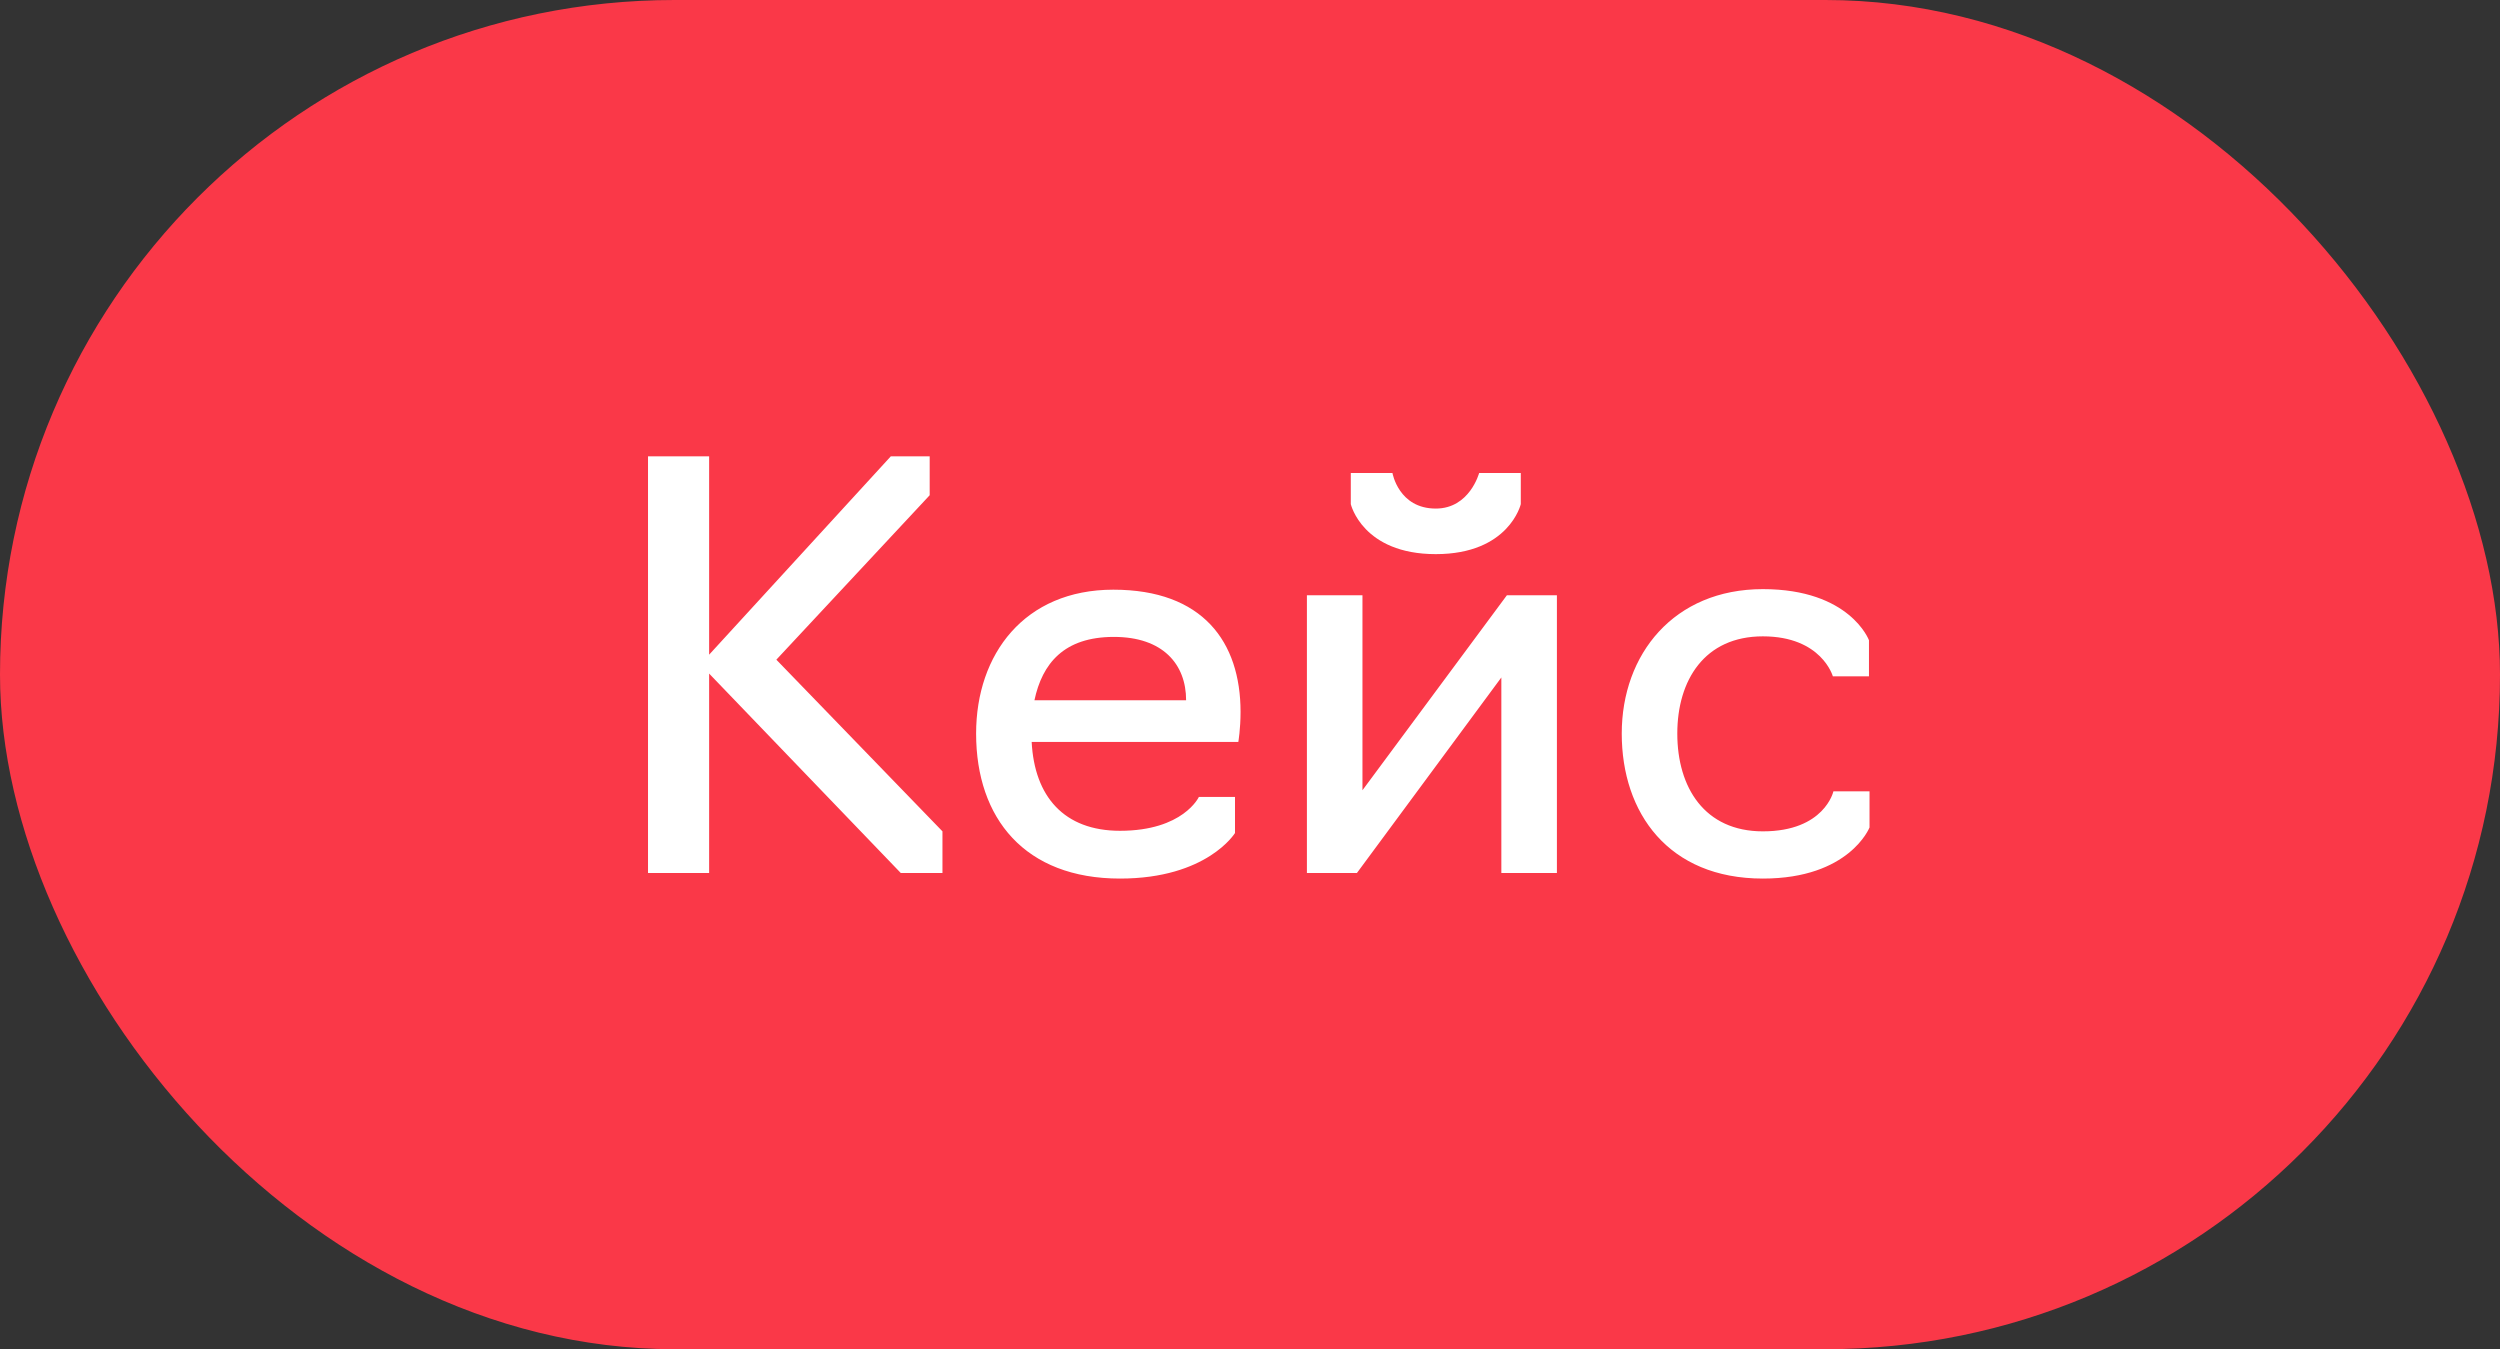 <?xml version="1.0" encoding="UTF-8"?> <svg xmlns="http://www.w3.org/2000/svg" width="63" height="34" viewBox="0 0 63 34" fill="none"><rect x="0" y="0" width="63" height="34" fill="#333333" stroke="none"/><rect width="63" height="34" rx="17" fill="#FA3848"></rect><path d="M17.87 16.974V22H16.33V11.5H17.87V16.498L22.448 11.5H23.428V12.48L19.564 16.624L23.75 20.95V22H22.7L17.87 16.974ZM28.224 22.14C25.83 22.14 24.598 20.628 24.598 18.486C24.598 16.484 25.816 14.86 28.056 14.86C30.31 14.86 31.262 16.176 31.262 17.94C31.262 18.374 31.206 18.696 31.206 18.696H25.998C26.068 20.068 26.81 20.936 28.224 20.936C29.82 20.936 30.212 20.082 30.212 20.082H31.122V20.992C31.122 20.992 30.422 22.14 28.224 22.14ZM26.068 17.646H29.89C29.89 16.736 29.302 16.05 28.07 16.05C26.81 16.05 26.264 16.722 26.068 17.646ZM32.934 22V15H34.334V19.914L37.974 15H39.234V22H37.834V17.072L34.194 22H32.934ZM36.182 13.964C34.334 13.964 34.04 12.704 34.04 12.704V11.92H35.09C35.09 11.92 35.244 12.816 36.182 12.816C37.036 12.816 37.274 11.92 37.274 11.92H38.324V12.704C38.324 12.704 38.03 13.964 36.182 13.964ZM44.424 22.14C42.044 22.14 40.868 20.488 40.868 18.486C40.868 16.484 42.184 14.846 44.424 14.846C46.622 14.846 47.098 16.134 47.098 16.134V17.044H46.188C46.188 17.044 45.908 16.036 44.424 16.036C42.954 16.036 42.268 17.142 42.268 18.486C42.268 19.844 42.954 20.95 44.424 20.95C45.978 20.95 46.202 19.942 46.202 19.942H47.112V20.852C47.112 20.852 46.608 22.14 44.424 22.14Z" fill="white"></path></svg> 